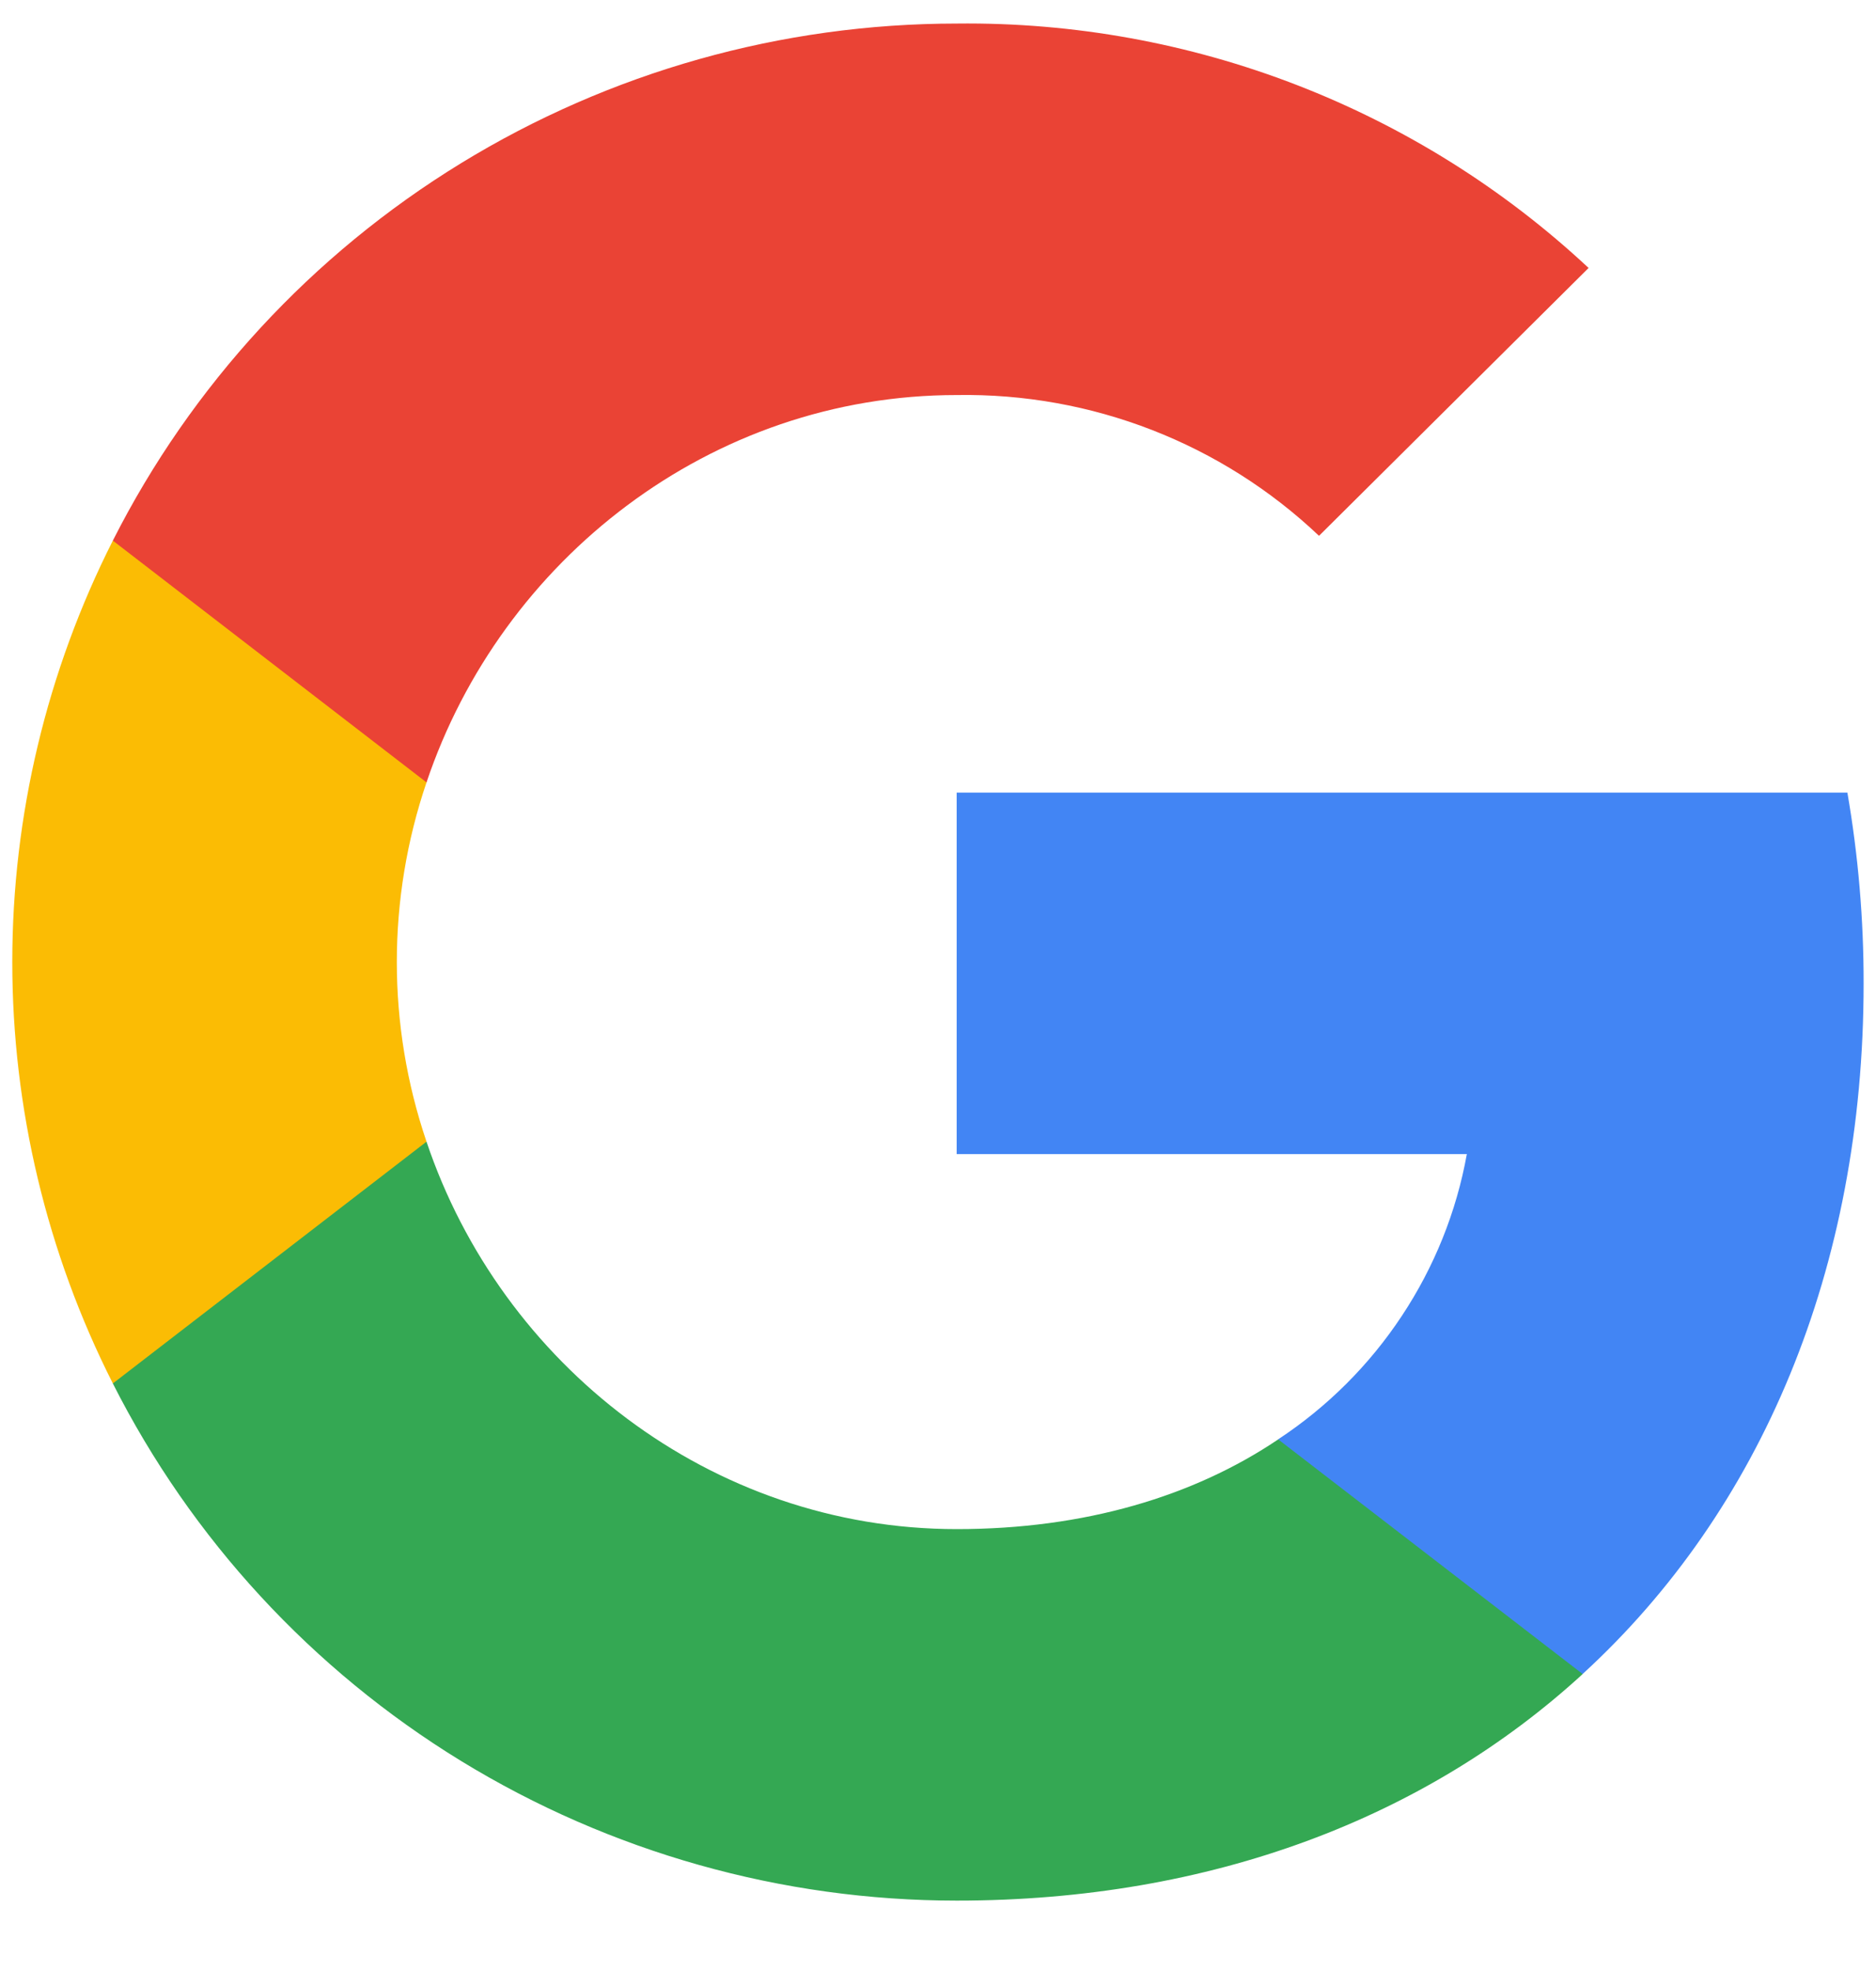 <svg width="20" height="21" viewBox="0 0 20 21" fill="none" xmlns="http://www.w3.org/2000/svg">
<path d="M19.868 10.479C19.869 9.797 19.811 9.117 19.695 8.445H10.199V12.296H15.638C15.527 12.912 15.291 13.498 14.945 14.02C14.6 14.542 14.151 14.99 13.627 15.335V17.835H16.873C18.773 16.095 19.868 13.521 19.868 10.479Z" fill="#4285F4"/>
<path d="M10.2 20.25C12.917 20.25 15.205 19.364 16.873 17.836L13.627 15.336C12.724 15.944 11.56 16.292 10.2 16.292C7.573 16.292 5.344 14.533 4.547 12.164H1.203V14.74C2.041 16.396 3.326 17.789 4.915 18.762C6.504 19.734 8.333 20.25 10.2 20.25Z" fill="#34A853"/>
<path d="M4.547 12.164C4.125 10.922 4.125 9.578 4.547 8.336V5.76H1.203C0.498 7.153 0.131 8.691 0.131 10.25C0.131 11.809 0.498 13.347 1.203 14.74L4.547 12.164Z" fill="#FBBC04"/>
<path d="M10.2 4.209C11.636 4.185 13.023 4.724 14.062 5.709L16.936 2.855C15.114 1.155 12.7 0.222 10.2 0.251C8.333 0.251 6.504 0.766 4.915 1.739C3.326 2.712 2.041 4.104 1.203 5.76L4.547 8.336C5.344 5.967 7.573 4.209 10.2 4.209Z" fill="#EA4335"/>
</svg>
